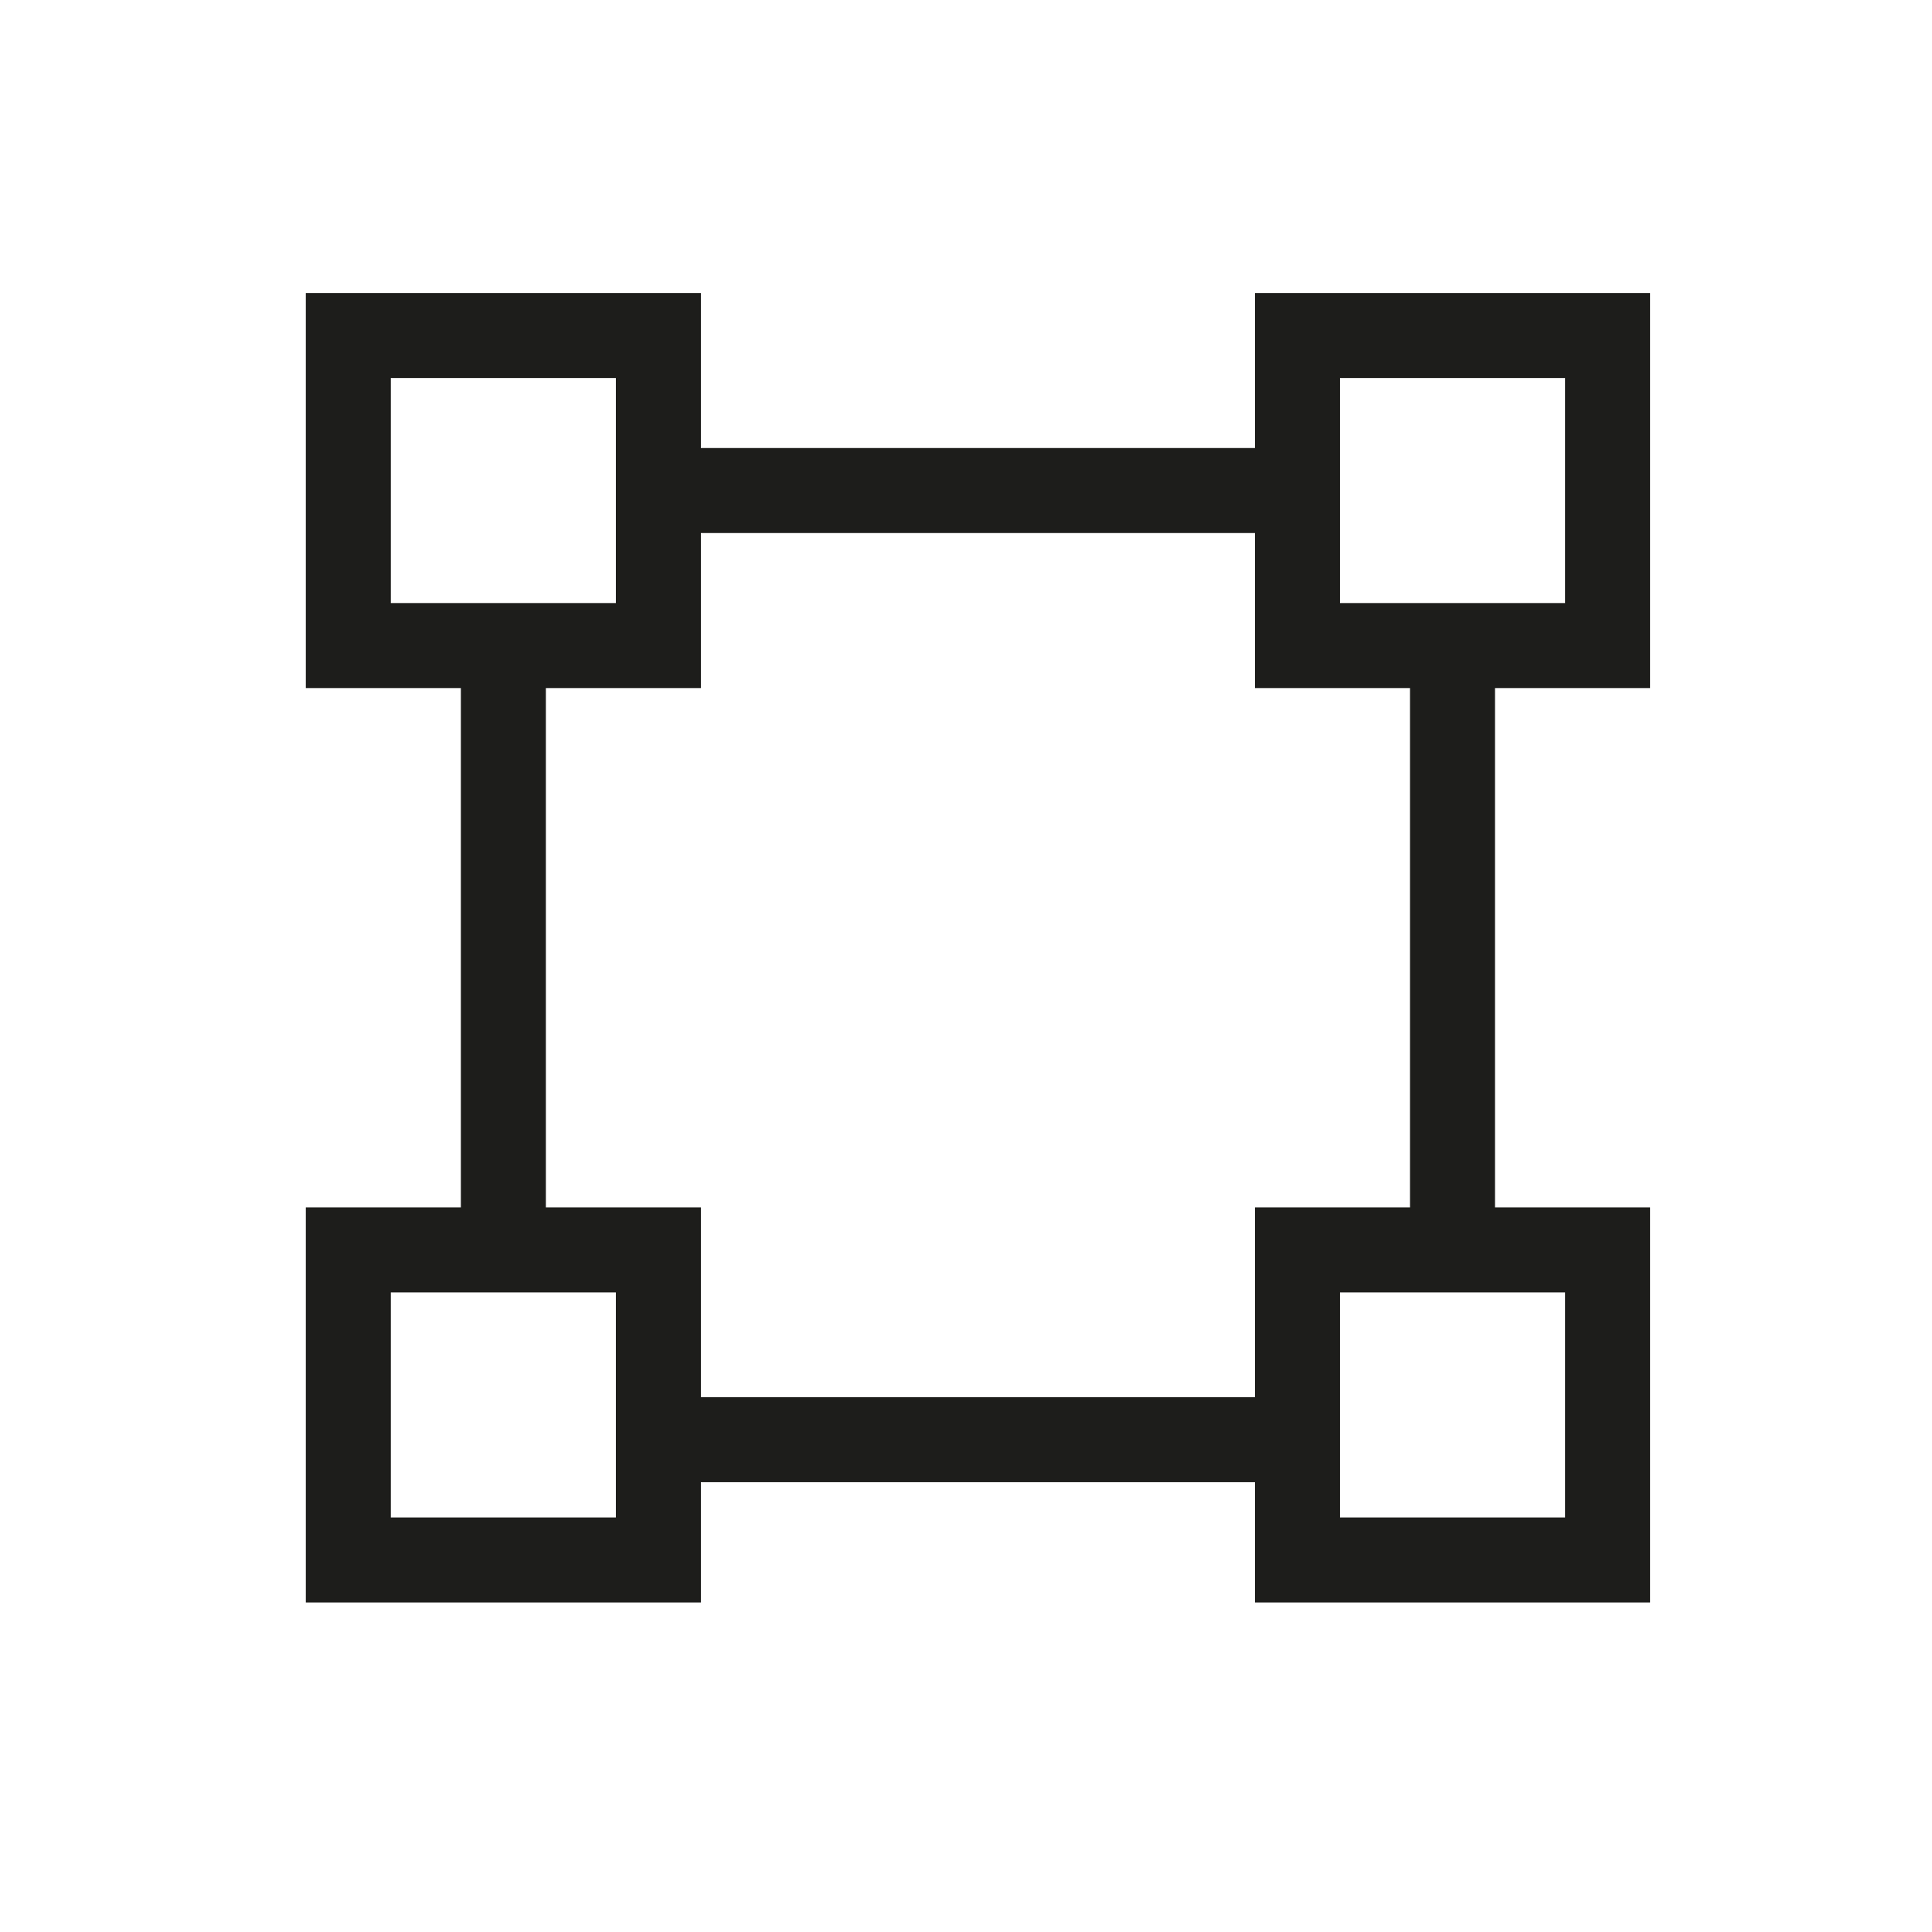 <?xml version="1.0" encoding="UTF-8"?>
<svg xmlns="http://www.w3.org/2000/svg" id="Livello_1" data-name="Livello 1" viewBox="0 0 500 500">
  <defs>
    <style>.cls-1{fill:none;stroke:#1d1d1b;stroke-miterlimit:10;stroke-width:22px;}</style>
  </defs>
  <title>scale</title>
  <line class="cls-1" x1="130.27" y1="322.78" x2="130.27" y2="167.08"></line>
  <line class="cls-1" x1="335.79" y1="372.59" x2="170.39" y2="372.59"></line>
  <line class="cls-1" x1="375.91" y1="167.08" x2="375.91" y2="323.48"></line>
  <line class="cls-1" x1="170.39" y1="126.95" x2="335.79" y2="126.95"></line>
  <rect class="cls-1" x="90.15" y="86.83" width="80.24" height="80.24"></rect>
  <rect class="cls-1" x="335.79" y="86.83" width="80.24" height="80.24"></rect>
  <rect class="cls-1" x="90.15" y="323.48" width="80.24" height="80.24"></rect>
  <rect class="cls-1" x="335.79" y="323.48" width="80.24" height="80.24"></rect>
</svg>
